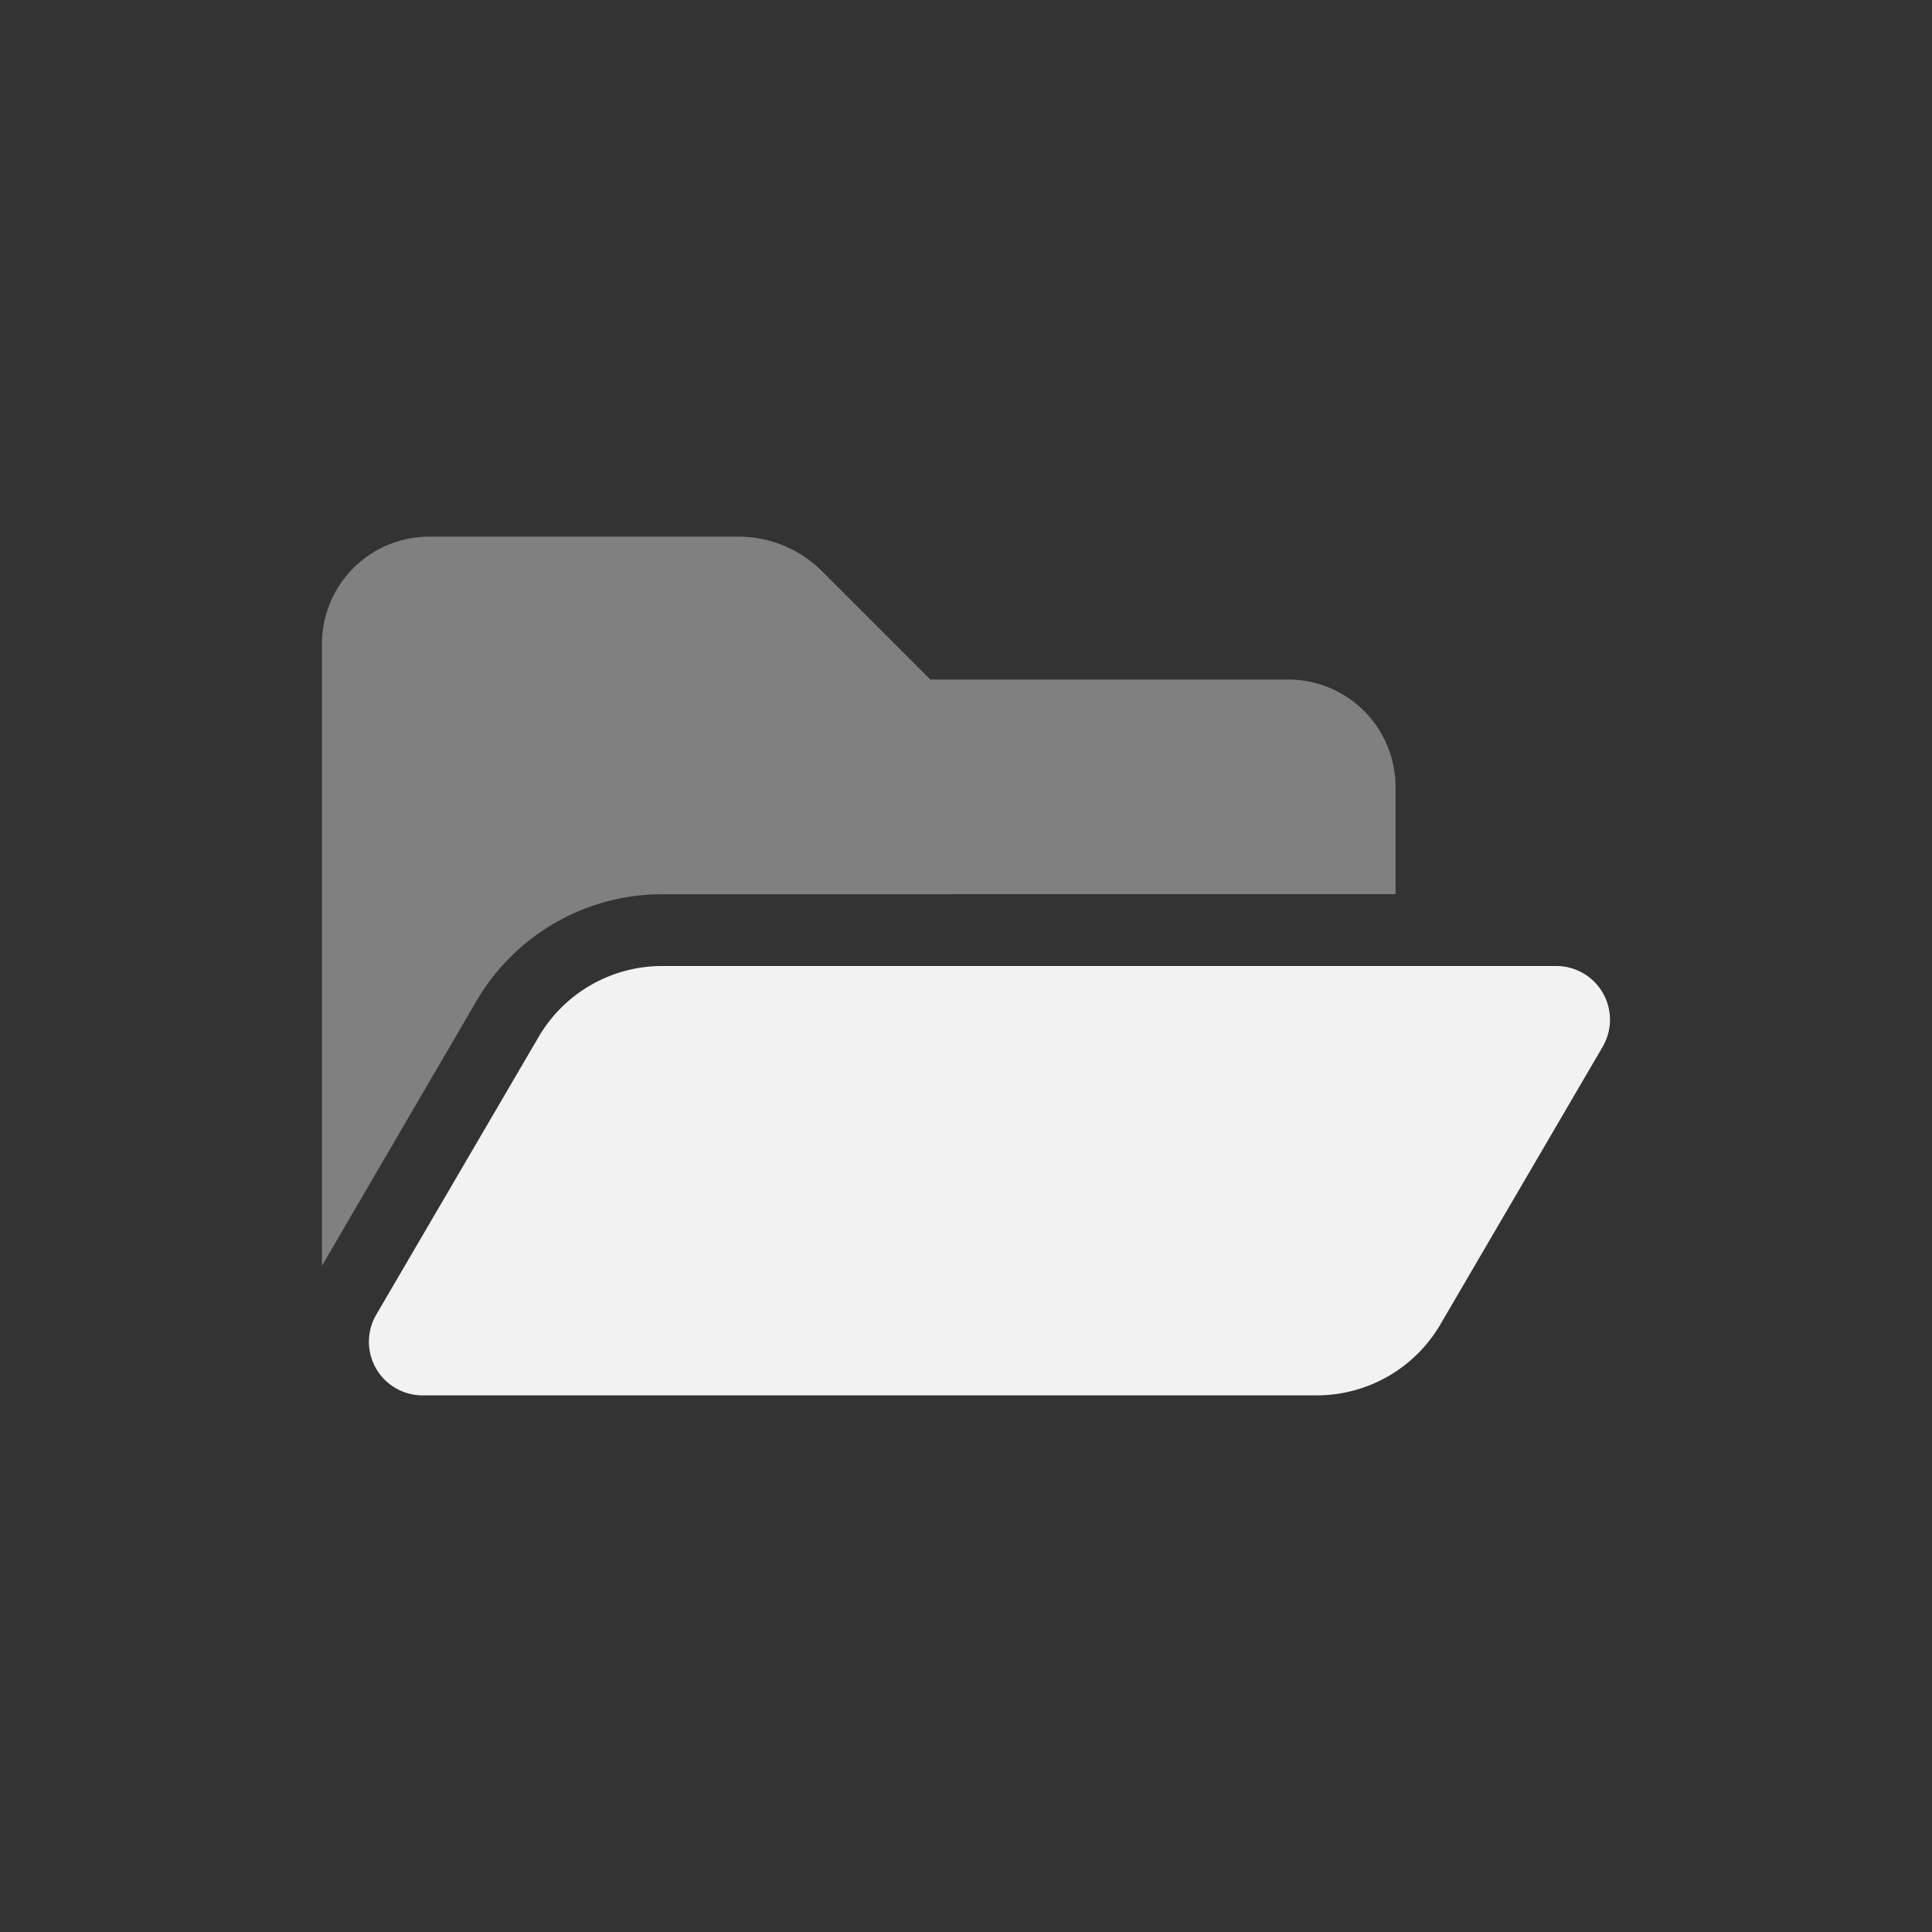 <svg id="Layer_2" data-name="Layer 2" xmlns="http://www.w3.org/2000/svg" viewBox="0 0 250 250"><rect x="0" y="0" width="250" height="250" fill="#333333" stroke="none"/><defs><style>.cls-1,.cls-2{fill:#f2f2f2;}.cls-1{opacity:0.4;isolation:isolate;}</style></defs><title>evidencias</title><path class="cls-1" d="M61.66,129.52l-20,34.27V83.33A13.89,13.89,0,0,1,55.56,69.44h40a15.33,15.33,0,0,1,10.83,4.49l14,14h46.3a13.89,13.89,0,0,1,13.89,13.89v13.89H85.65A27.86,27.86,0,0,0,61.66,129.52Z"/><path class="cls-2" d="M85.65,125H201.39a6.95,6.95,0,0,1,6,10.44l-21,35.93a18.54,18.54,0,0,1-16,9.19H54.69a6.94,6.94,0,0,1-6-10.45l21-35.92A18.52,18.52,0,0,1,85.65,125Z"/></svg>